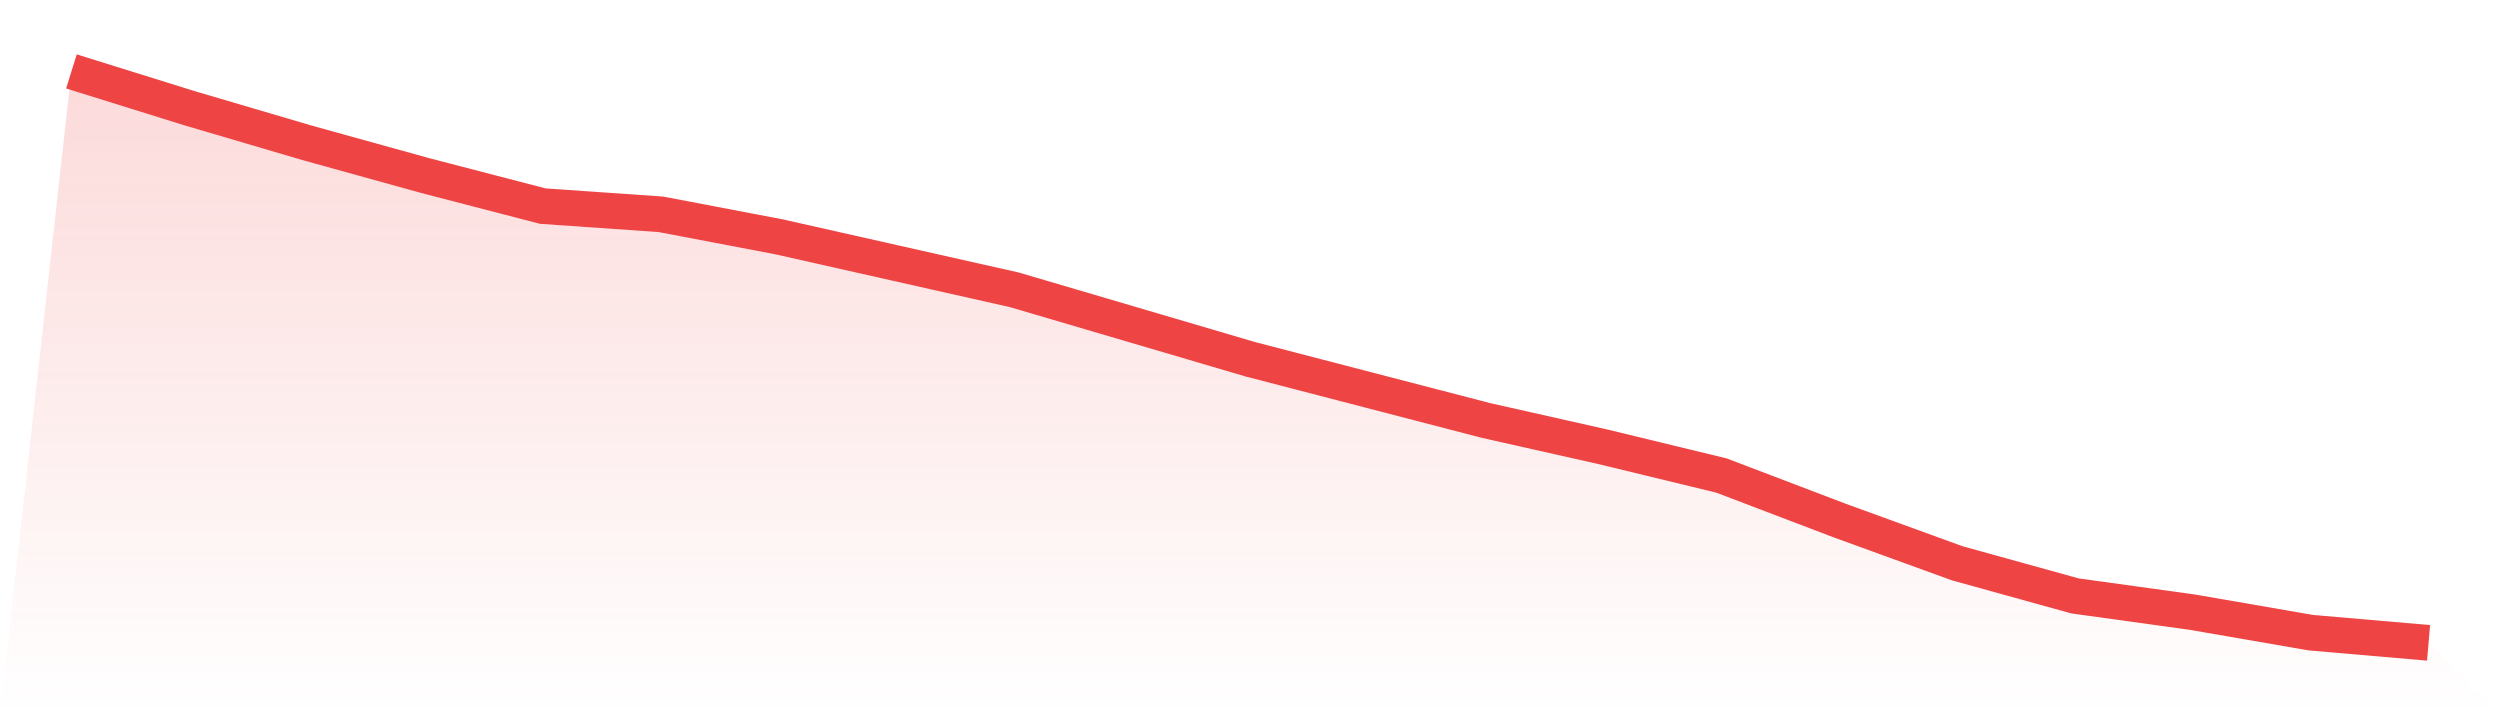 <svg viewBox="0 0 140 40" xmlns="http://www.w3.org/2000/svg">
<defs>
<linearGradient id="gradient" x1="0" x2="0" y1="0" y2="1">
<stop offset="0%" stop-color="#ef4444" stop-opacity="0.2"/>
<stop offset="100%" stop-color="#ef4444" stop-opacity="0"/>
</linearGradient>
</defs>
<path d="M4,4 L4,4 L10.6,6.057 L17.2,8 L23.8,9.829 L30.4,11.543 L37,12 L43.6,13.257 L50.2,14.743 L56.8,16.229 L63.4,18.171 L70,20.114 L76.6,21.829 L83.2,23.543 L89.8,25.029 L96.4,26.629 L103,29.143 L109.6,31.543 L116.2,33.371 L122.8,34.286 L129.4,35.429 L136,36 L140,40 L0,40 z" fill="url(#gradient)"/>
<path d="M4,4 L4,4 L10.6,6.057 L17.2,8 L23.8,9.829 L30.4,11.543 L37,12 L43.6,13.257 L50.2,14.743 L56.8,16.229 L63.4,18.171 L70,20.114 L76.6,21.829 L83.2,23.543 L89.8,25.029 L96.4,26.629 L103,29.143 L109.6,31.543 L116.2,33.371 L122.8,34.286 L129.4,35.429 L136,36" fill="none" stroke="#ef4444" stroke-width="2"/>
</svg>